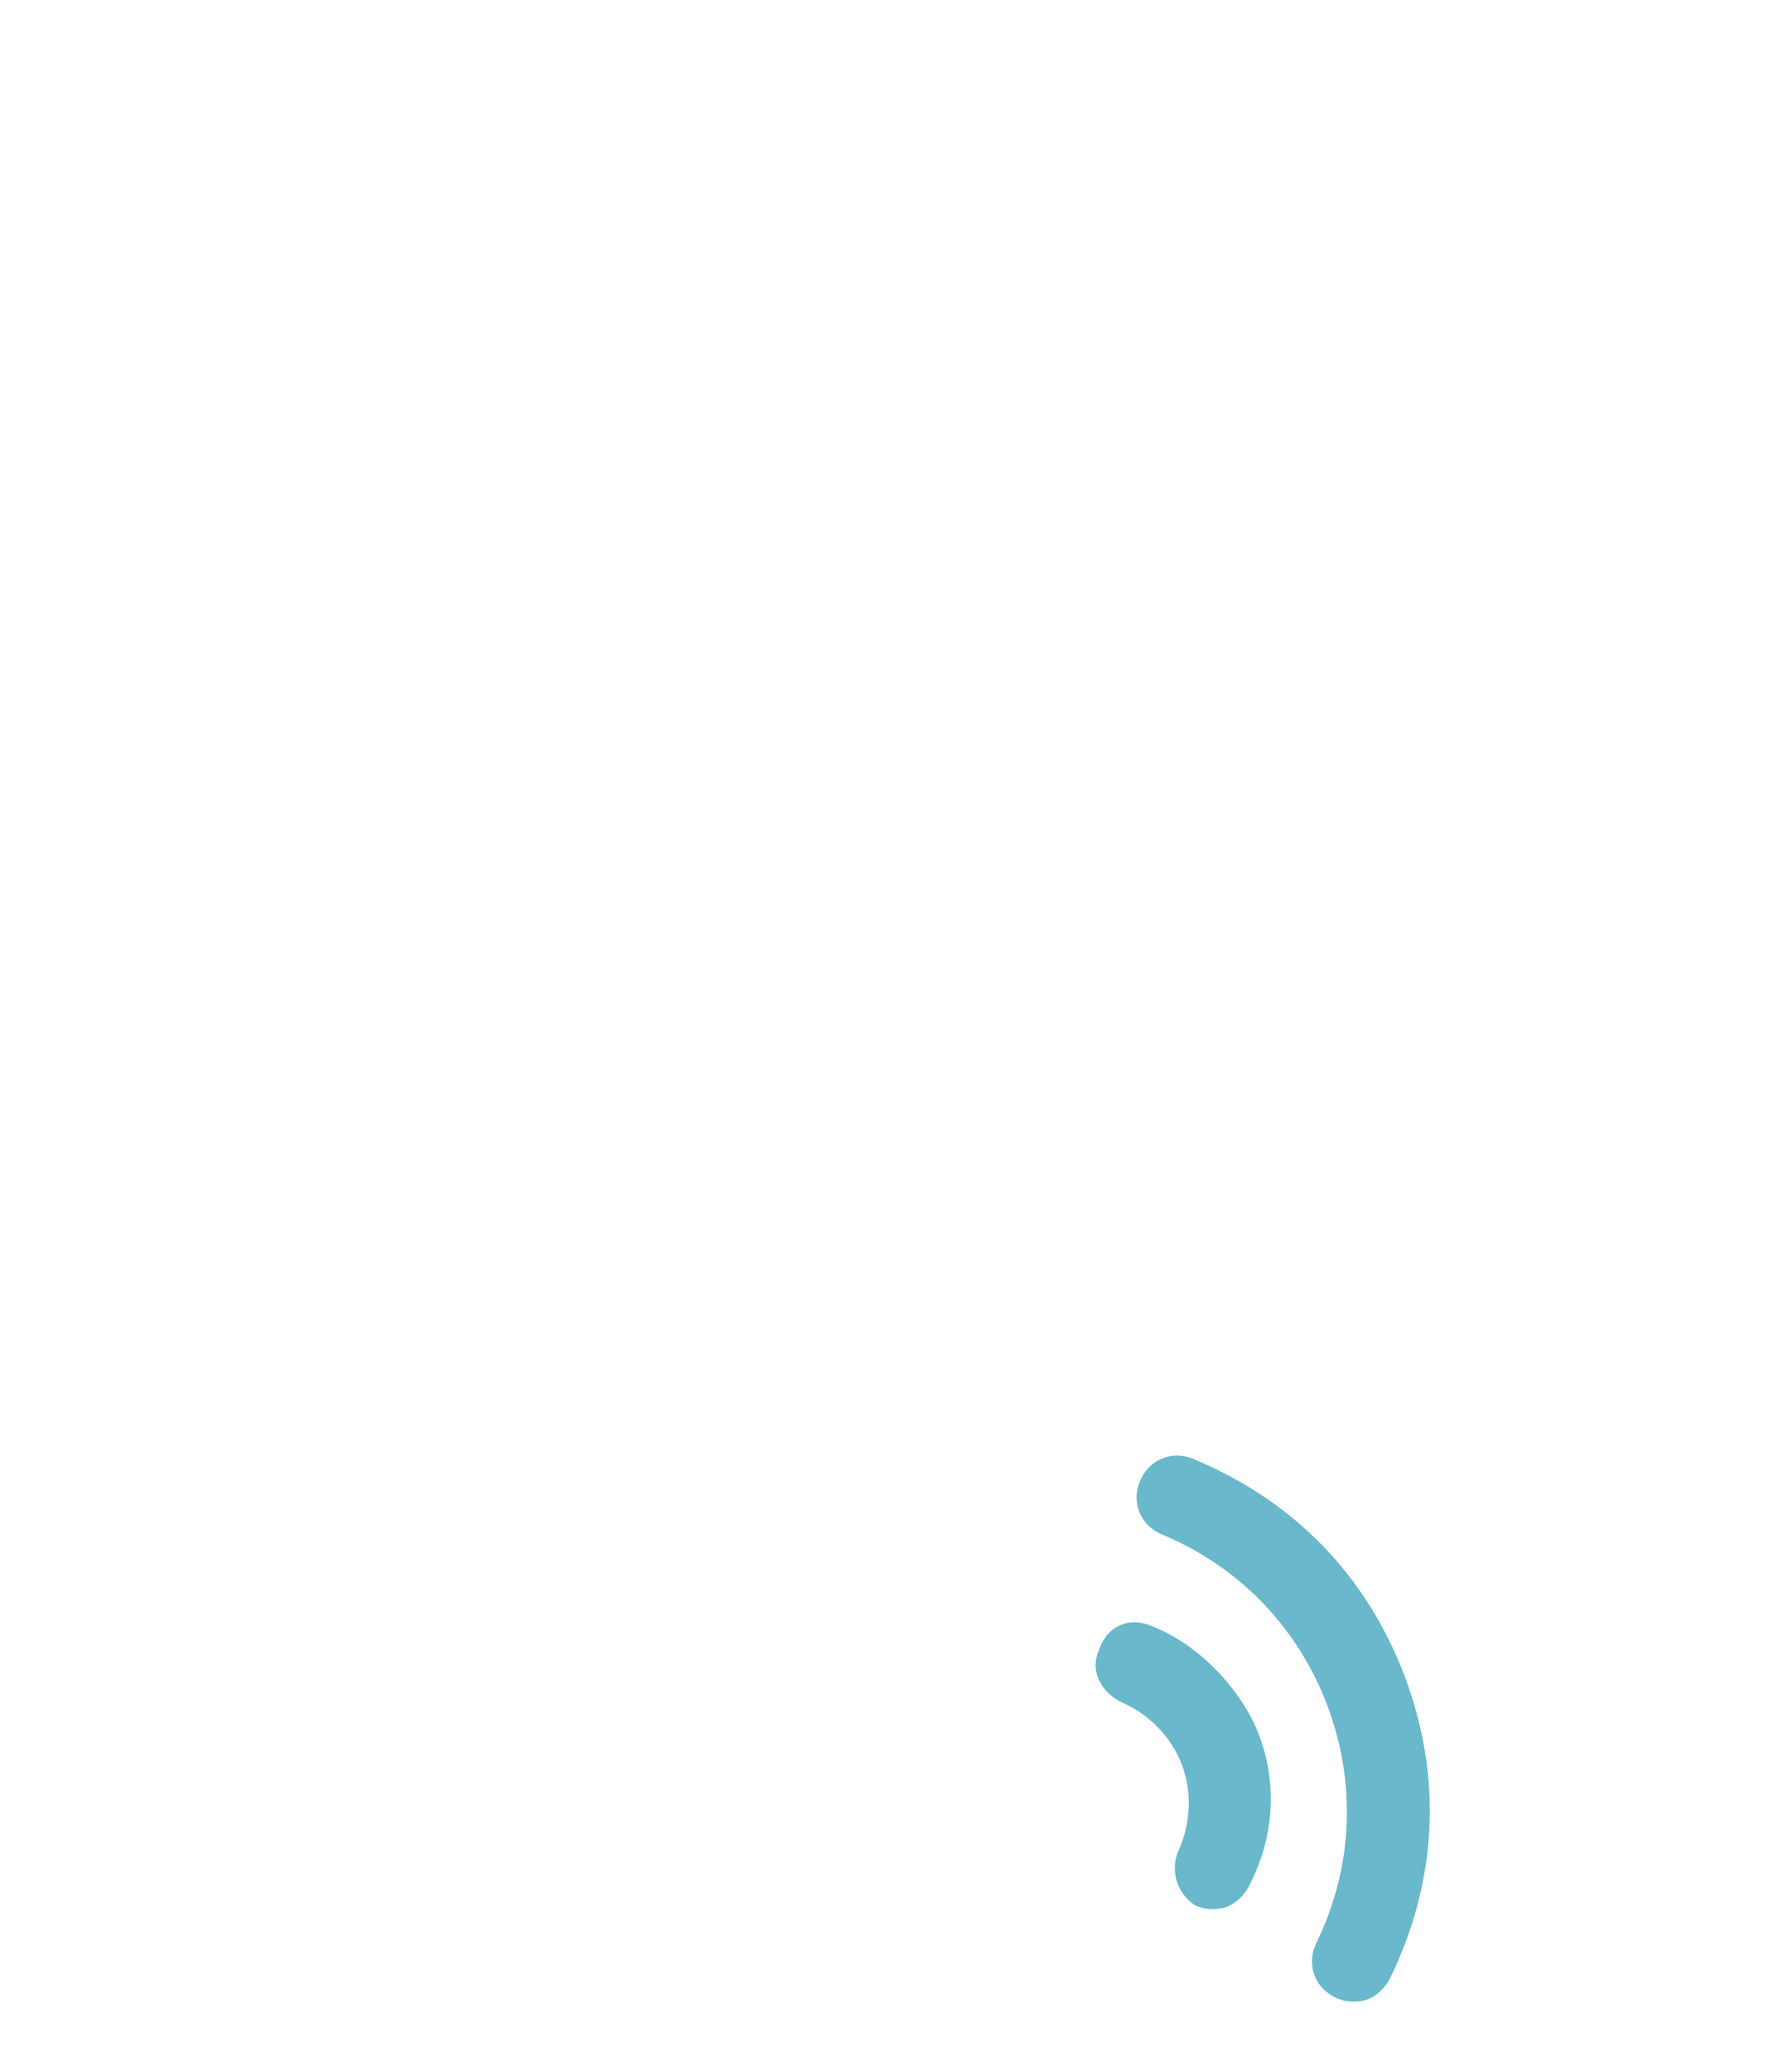 <?xml version="1.0" encoding="UTF-8"?> <svg xmlns="http://www.w3.org/2000/svg" width="41" height="48" viewBox="0 0 41 48" fill="none"> <g filter="url(#filter0_dddd_293_15)"> <path d="M22.518 3.349C22.181 3.272 21.857 3.497 21.656 3.777L15.339 13.333L9.338 15.603C8.8 15.806 8.578 16.3 8.781 16.837L12.168 25.794C12.371 26.332 12.865 26.554 13.403 26.351L19.404 24.081L30.497 27.155C30.71 27.177 30.923 27.199 31.102 27.131C31.282 27.063 31.371 27.029 31.517 26.872C31.717 26.591 31.795 26.255 31.659 25.896L23.36 3.952C23.225 3.594 22.91 3.303 22.518 3.349Z" fill="white"></path> <path d="M30.687 6.812C30.193 6.589 29.655 6.792 29.433 7.286C29.21 7.78 29.413 8.317 29.907 8.54C31.725 9.286 33.085 10.717 33.762 12.508C34.44 14.3 34.367 16.273 33.498 18.035C33.275 18.528 33.478 19.066 33.972 19.289C34.219 19.4 34.521 19.388 34.7 19.32C34.88 19.252 35.114 19.061 35.226 18.814C36.318 16.558 36.434 14.16 35.554 11.831C34.673 9.502 32.998 7.781 30.687 6.812Z" fill="#69B8CB"></path> <path d="M29.689 10.671C29.196 10.448 28.658 10.651 28.469 11.234C28.247 11.728 28.539 12.232 29.033 12.454C29.65 12.733 30.156 13.258 30.393 13.885C30.63 14.512 30.599 15.241 30.32 15.858C30.098 16.352 30.301 16.889 30.705 17.146C30.952 17.257 31.255 17.245 31.434 17.178C31.613 17.11 31.848 16.919 31.959 16.672C32.55 15.527 32.591 14.283 32.185 13.208C31.778 12.133 30.767 11.082 29.689 10.671Z" fill="#69B8CB"></path> </g> <defs> <filter id="filter0_dddd_293_15" x="0.707" y="2.334" width="39.432" height="44.843" filterUnits="userSpaceOnUse" color-interpolation-filters="sRGB"> <feFlood flood-opacity="0" result="BackgroundImageFix"></feFlood> <feColorMatrix in="SourceAlpha" type="matrix" values="0 0 0 0 0 0 0 0 0 0 0 0 0 0 0 0 0 0 127 0" result="hardAlpha"></feColorMatrix> <feOffset dy="1"></feOffset> <feGaussianBlur stdDeviation="1"></feGaussianBlur> <feColorMatrix type="matrix" values="0 0 0 0 0 0 0 0 0 0 0 0 0 0 0 0 0 0 0.06 0"></feColorMatrix> <feBlend mode="normal" in2="BackgroundImageFix" result="effect1_dropShadow_293_15"></feBlend> <feColorMatrix in="SourceAlpha" type="matrix" values="0 0 0 0 0 0 0 0 0 0 0 0 0 0 0 0 0 0 127 0" result="hardAlpha"></feColorMatrix> <feOffset dy="4"></feOffset> <feGaussianBlur stdDeviation="2"></feGaussianBlur> <feColorMatrix type="matrix" values="0 0 0 0 0 0 0 0 0 0 0 0 0 0 0 0 0 0 0.05 0"></feColorMatrix> <feBlend mode="normal" in2="effect1_dropShadow_293_15" result="effect2_dropShadow_293_15"></feBlend> <feColorMatrix in="SourceAlpha" type="matrix" values="0 0 0 0 0 0 0 0 0 0 0 0 0 0 0 0 0 0 127 0" result="hardAlpha"></feColorMatrix> <feOffset dx="-1" dy="8"></feOffset> <feGaussianBlur stdDeviation="2.5"></feGaussianBlur> <feColorMatrix type="matrix" values="0 0 0 0 0 0 0 0 0 0 0 0 0 0 0 0 0 0 0.03 0"></feColorMatrix> <feBlend mode="normal" in2="effect2_dropShadow_293_15" result="effect3_dropShadow_293_15"></feBlend> <feColorMatrix in="SourceAlpha" type="matrix" values="0 0 0 0 0 0 0 0 0 0 0 0 0 0 0 0 0 0 127 0" result="hardAlpha"></feColorMatrix> <feOffset dx="-2" dy="14"></feOffset> <feGaussianBlur stdDeviation="3"></feGaussianBlur> <feColorMatrix type="matrix" values="0 0 0 0 0 0 0 0 0 0 0 0 0 0 0 0 0 0 0.01 0"></feColorMatrix> <feBlend mode="normal" in2="effect3_dropShadow_293_15" result="effect4_dropShadow_293_15"></feBlend> <feBlend mode="normal" in="SourceGraphic" in2="effect4_dropShadow_293_15" result="shape"></feBlend> </filter> </defs> </svg> 